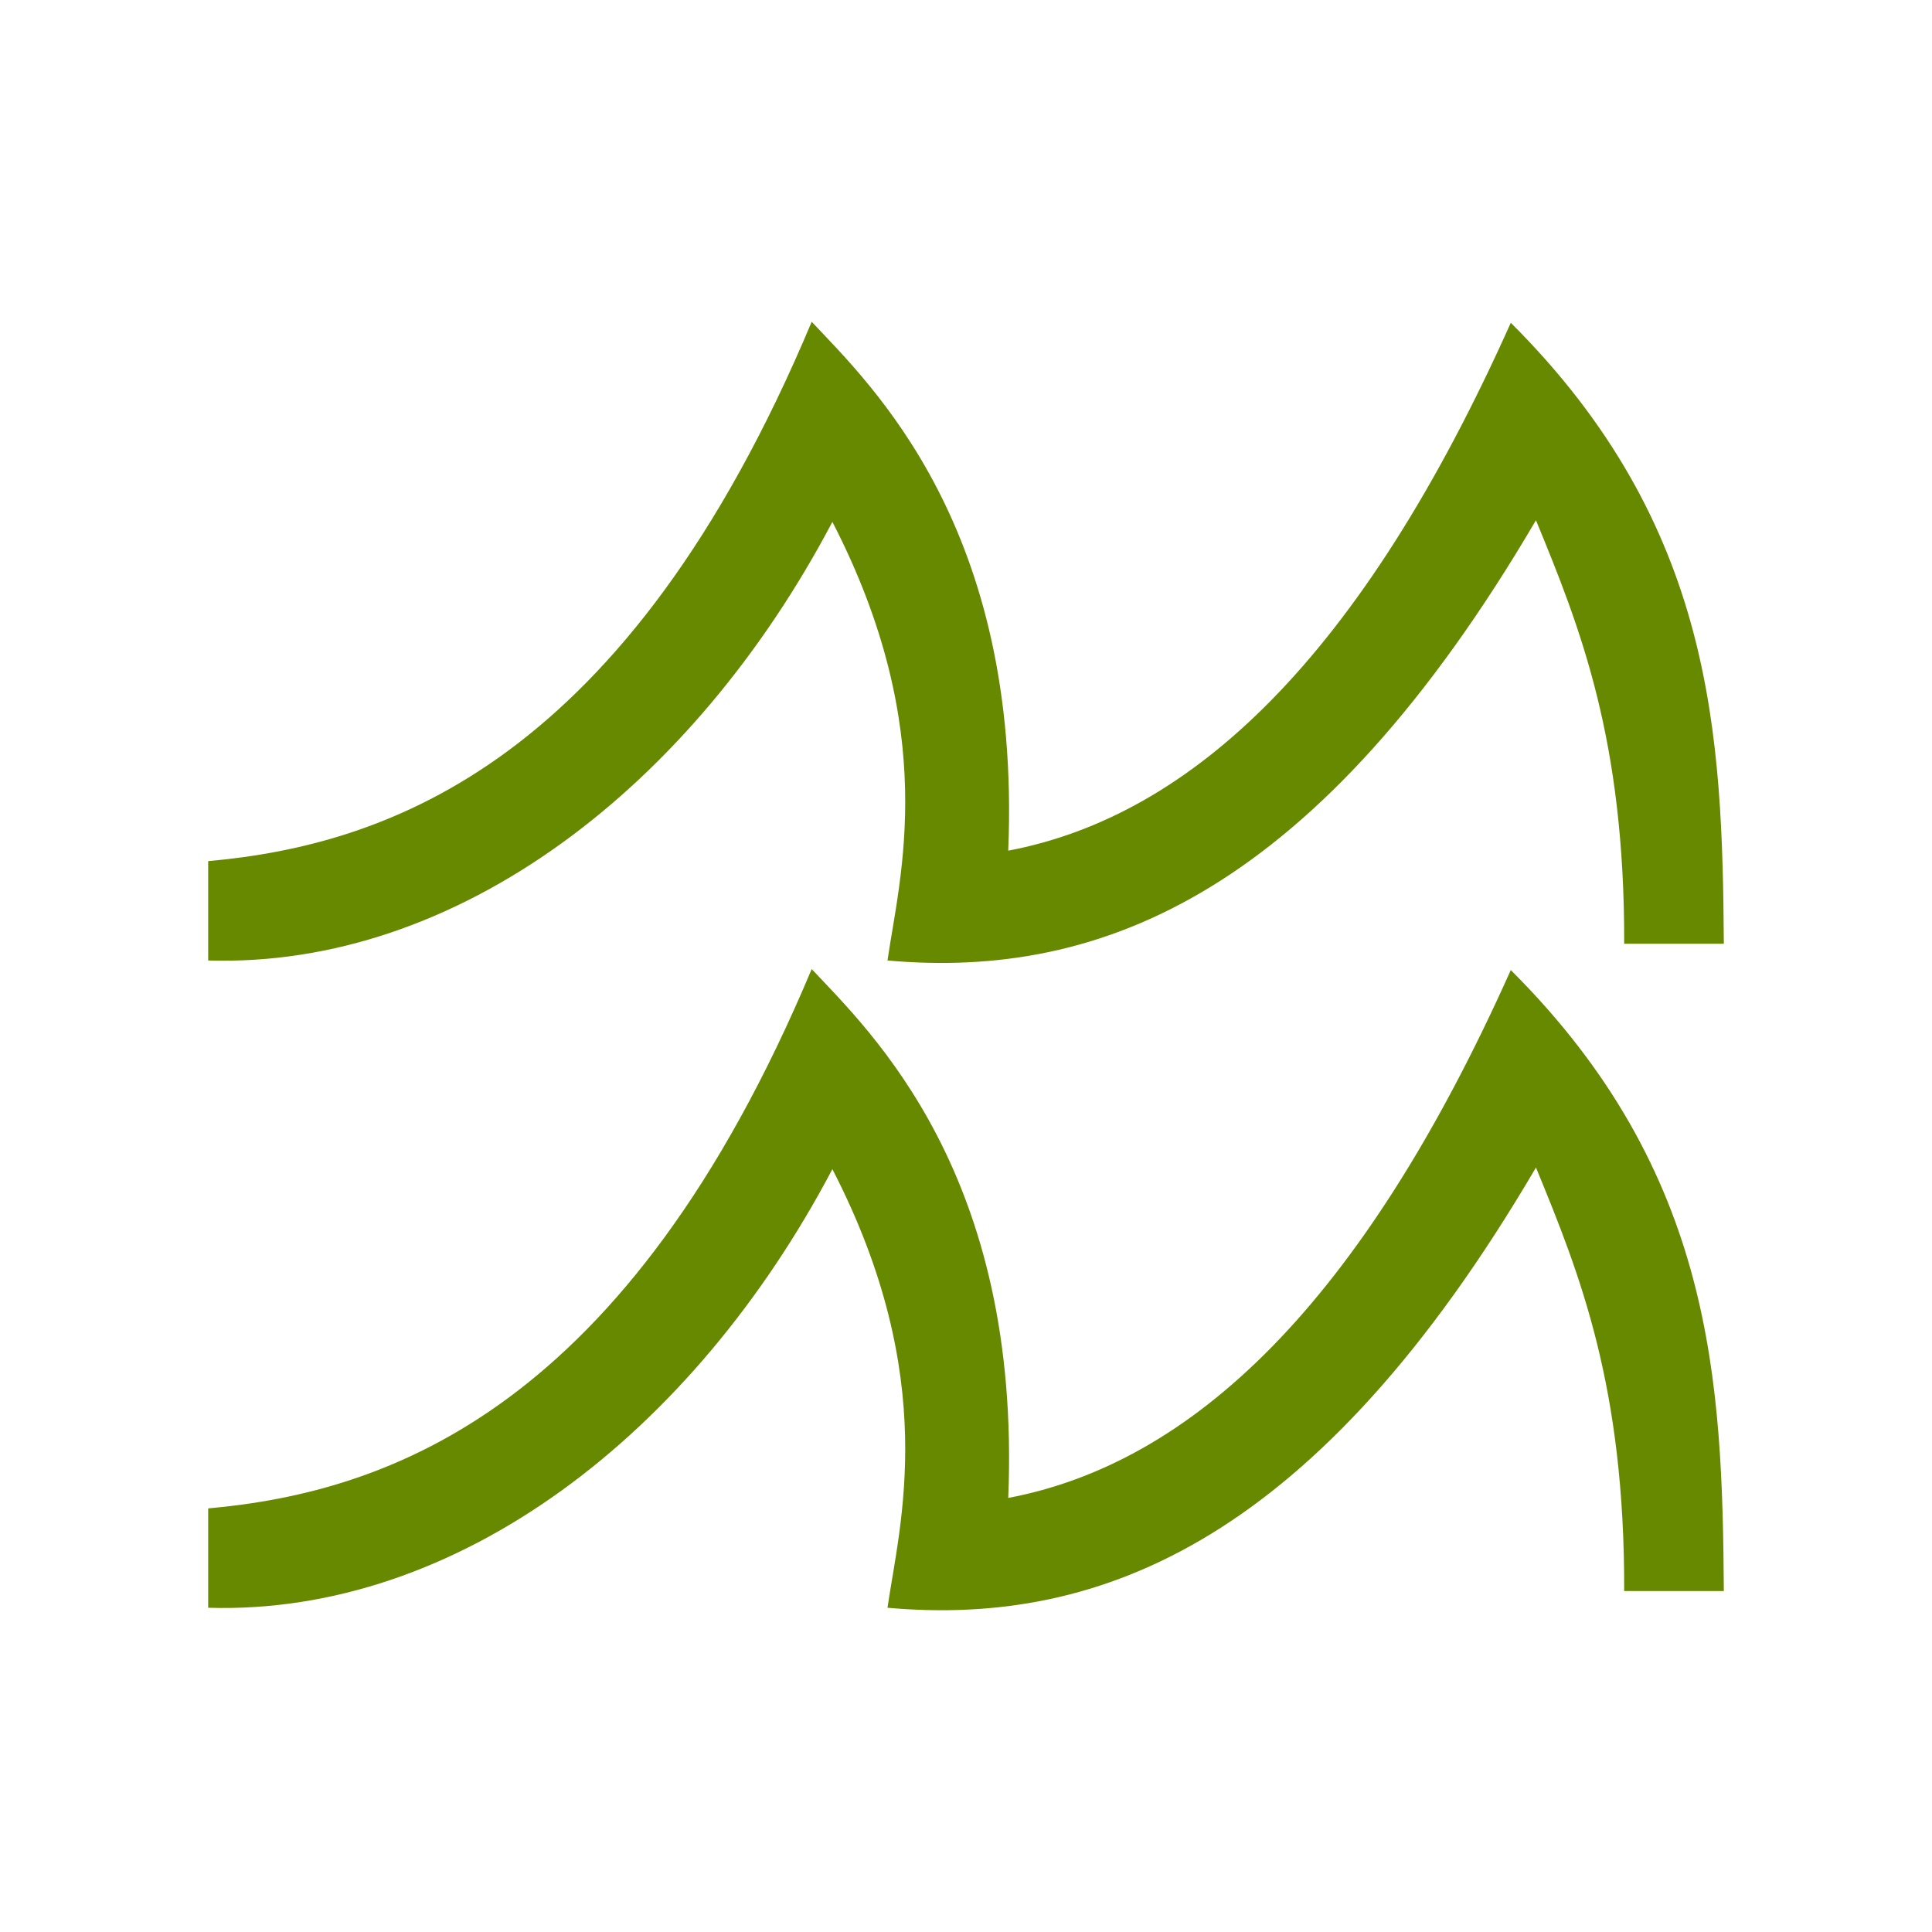 <?xml version="1.0" encoding="UTF-8" standalone="no"?>
<!-- Created with Inkscape (http://www.inkscape.org/) -->

<svg
   xmlns:dc="http://purl.org/dc/elements/1.1/"
   xmlns:cc="http://creativecommons.org/ns#"
   xmlns:rdf="http://www.w3.org/1999/02/22-rdf-syntax-ns#"
   xmlns:svg="http://www.w3.org/2000/svg"
   xmlns="http://www.w3.org/2000/svg"
   xmlns:sodipodi="http://sodipodi.sourceforge.net/DTD/sodipodi-0.dtd"
   xmlns:inkscape="http://www.inkscape.org/namespaces/inkscape"
   width="79.375mm"
   height="79.375mm"
   viewBox="0 0 79.375 79.375"
   version="1.1"
   id="svg21775"
   inkscape:version="0.92.2 (5c3e80d, 2017-08-06)"
   sodipodi:docname="Camino.svg"
   inkscape:export-filename="C:\Users\irock\Desktop\Stuff\Images\Homestuck\ezodiac\04 Lime\Prospit\Camino.png"
   inkscape:export-xdpi="320"
   inkscape:export-ydpi="320">
  <title
     id="title22337">Camino</title>
  <defs
     id="defs21769" />
  <sodipodi:namedview
     id="base"
     pagecolor="#ffffff"
     bordercolor="#666666"
     borderopacity="1.0"
     inkscape:pageopacity="0.0"
     inkscape:pageshadow="2"
     inkscape:zoom="1.979899"
     inkscape:cx="-65.397994"
     inkscape:cy="173.82098"
     inkscape:document-units="mm"
     inkscape:current-layer="layer1"
     showgrid="false" />
  <g
     inkscape:label="Layer 1"
     inkscape:groupmode="layer"
     id="layer1"
     transform="translate(56.224,-86.278)">
    <path
       style="fill:#678900;fill-opacity:1;stroke:none;stroke-width:0.265px;stroke-linecap:butt;stroke-linejoin:miter;stroke-opacity:1"
       d="m -22.876,99.498 c -7.599,18.112 -17.383,21.491 -24.795,22.159 v 4.082 c 10.261,0.311 19.917,-7.15 25.645,-18.02 4.448,8.625 2.76,14.588 2.264,18.02 8.827,0.788 17.689,-2.824 26.642,-18.087 1.829,4.439 3.646,9.014 3.625,17.399 h 4.094 c -0.064,-8.565 -0.39,-17.175 -8.753,-25.512 -6.159,13.768 -13.103,20.256 -20.647,21.688 0.547,-13.274 -5.615,-19.112 -8.075,-21.729 z m 0,26.593 c -7.599,18.112 -17.383,21.491 -24.795,22.159 v 4.082 c 10.261,0.311 19.917,-7.15 25.645,-18.02 4.448,8.625 2.76,14.588 2.264,18.02 8.827,0.788 17.689,-2.824 26.642,-18.087 1.829,4.439 3.646,9.013 3.625,17.399 h 4.094 c -0.064,-8.565 -0.39,-17.175 -8.753,-25.512 -6.159,13.768 -13.103,20.256 -20.647,21.688 0.547,-13.274 -5.615,-19.112 -8.075,-21.729 z"
       id="path22331"
       inkscape:connector-curvature="0" />
  </g>
</svg>
